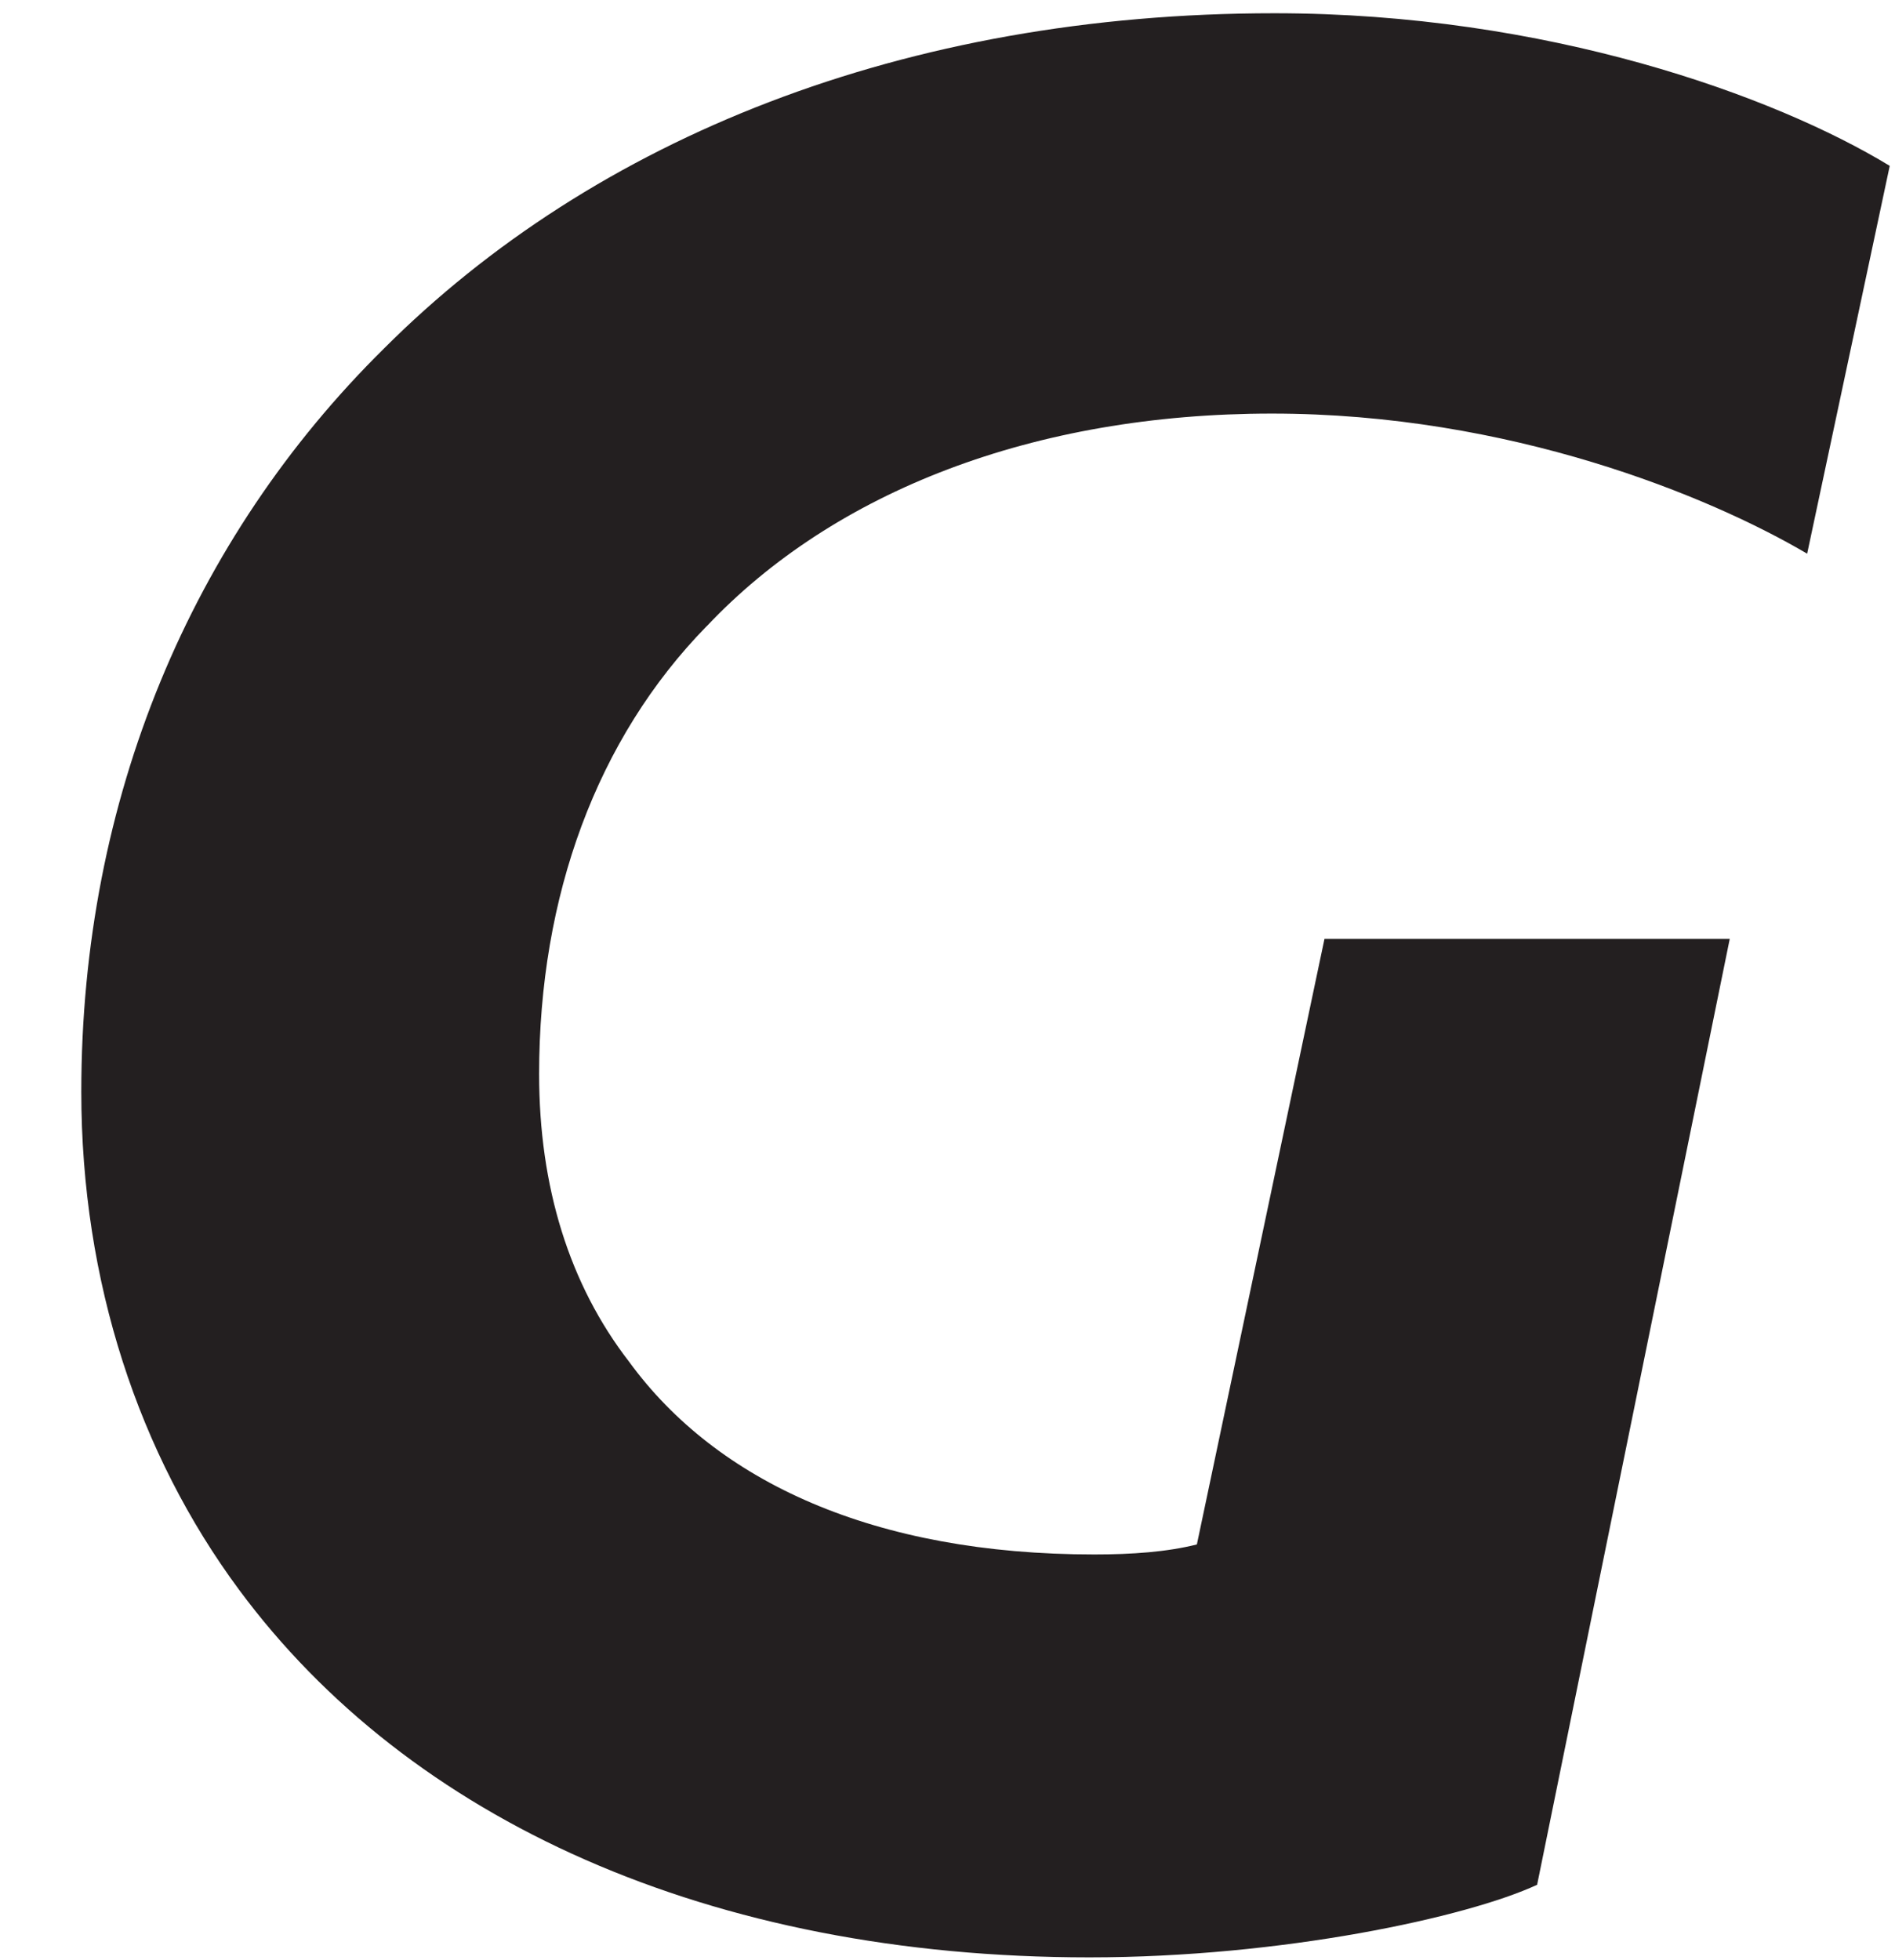 <svg width="176" height="182" viewBox="0 0 176 182" fill="none" xmlns="http://www.w3.org/2000/svg">
<path d="M65.631 58.141C55.411 68.591 50.071 83.231 50.071 99.721C50.071 110.17 52.861 119.24 58.431 126.44C66.561 137.59 81.201 144.33 101.641 144.33C105.121 144.33 108.381 144.1 111.161 143.4L123.011 87.18H160.651L142.761 175C136.251 178.02 119.061 181.74 101.181 181.74C65.871 181.74 37.991 168.96 22.191 147.59C12.901 135.04 7.551 119.02 7.551 101.36C7.551 74.18 17.771 50.02 35.661 32.361C55.181 12.841 83.981 1.23 118.361 1.23C143.681 1.23 164.821 8.9 175.511 15.4L167.841 51.41C158.781 46.071 140.191 38.401 118.131 38.401C96.071 38.401 77.471 45.6 65.631 58.151V58.141Z" fill="#231F20"/>
</svg>
